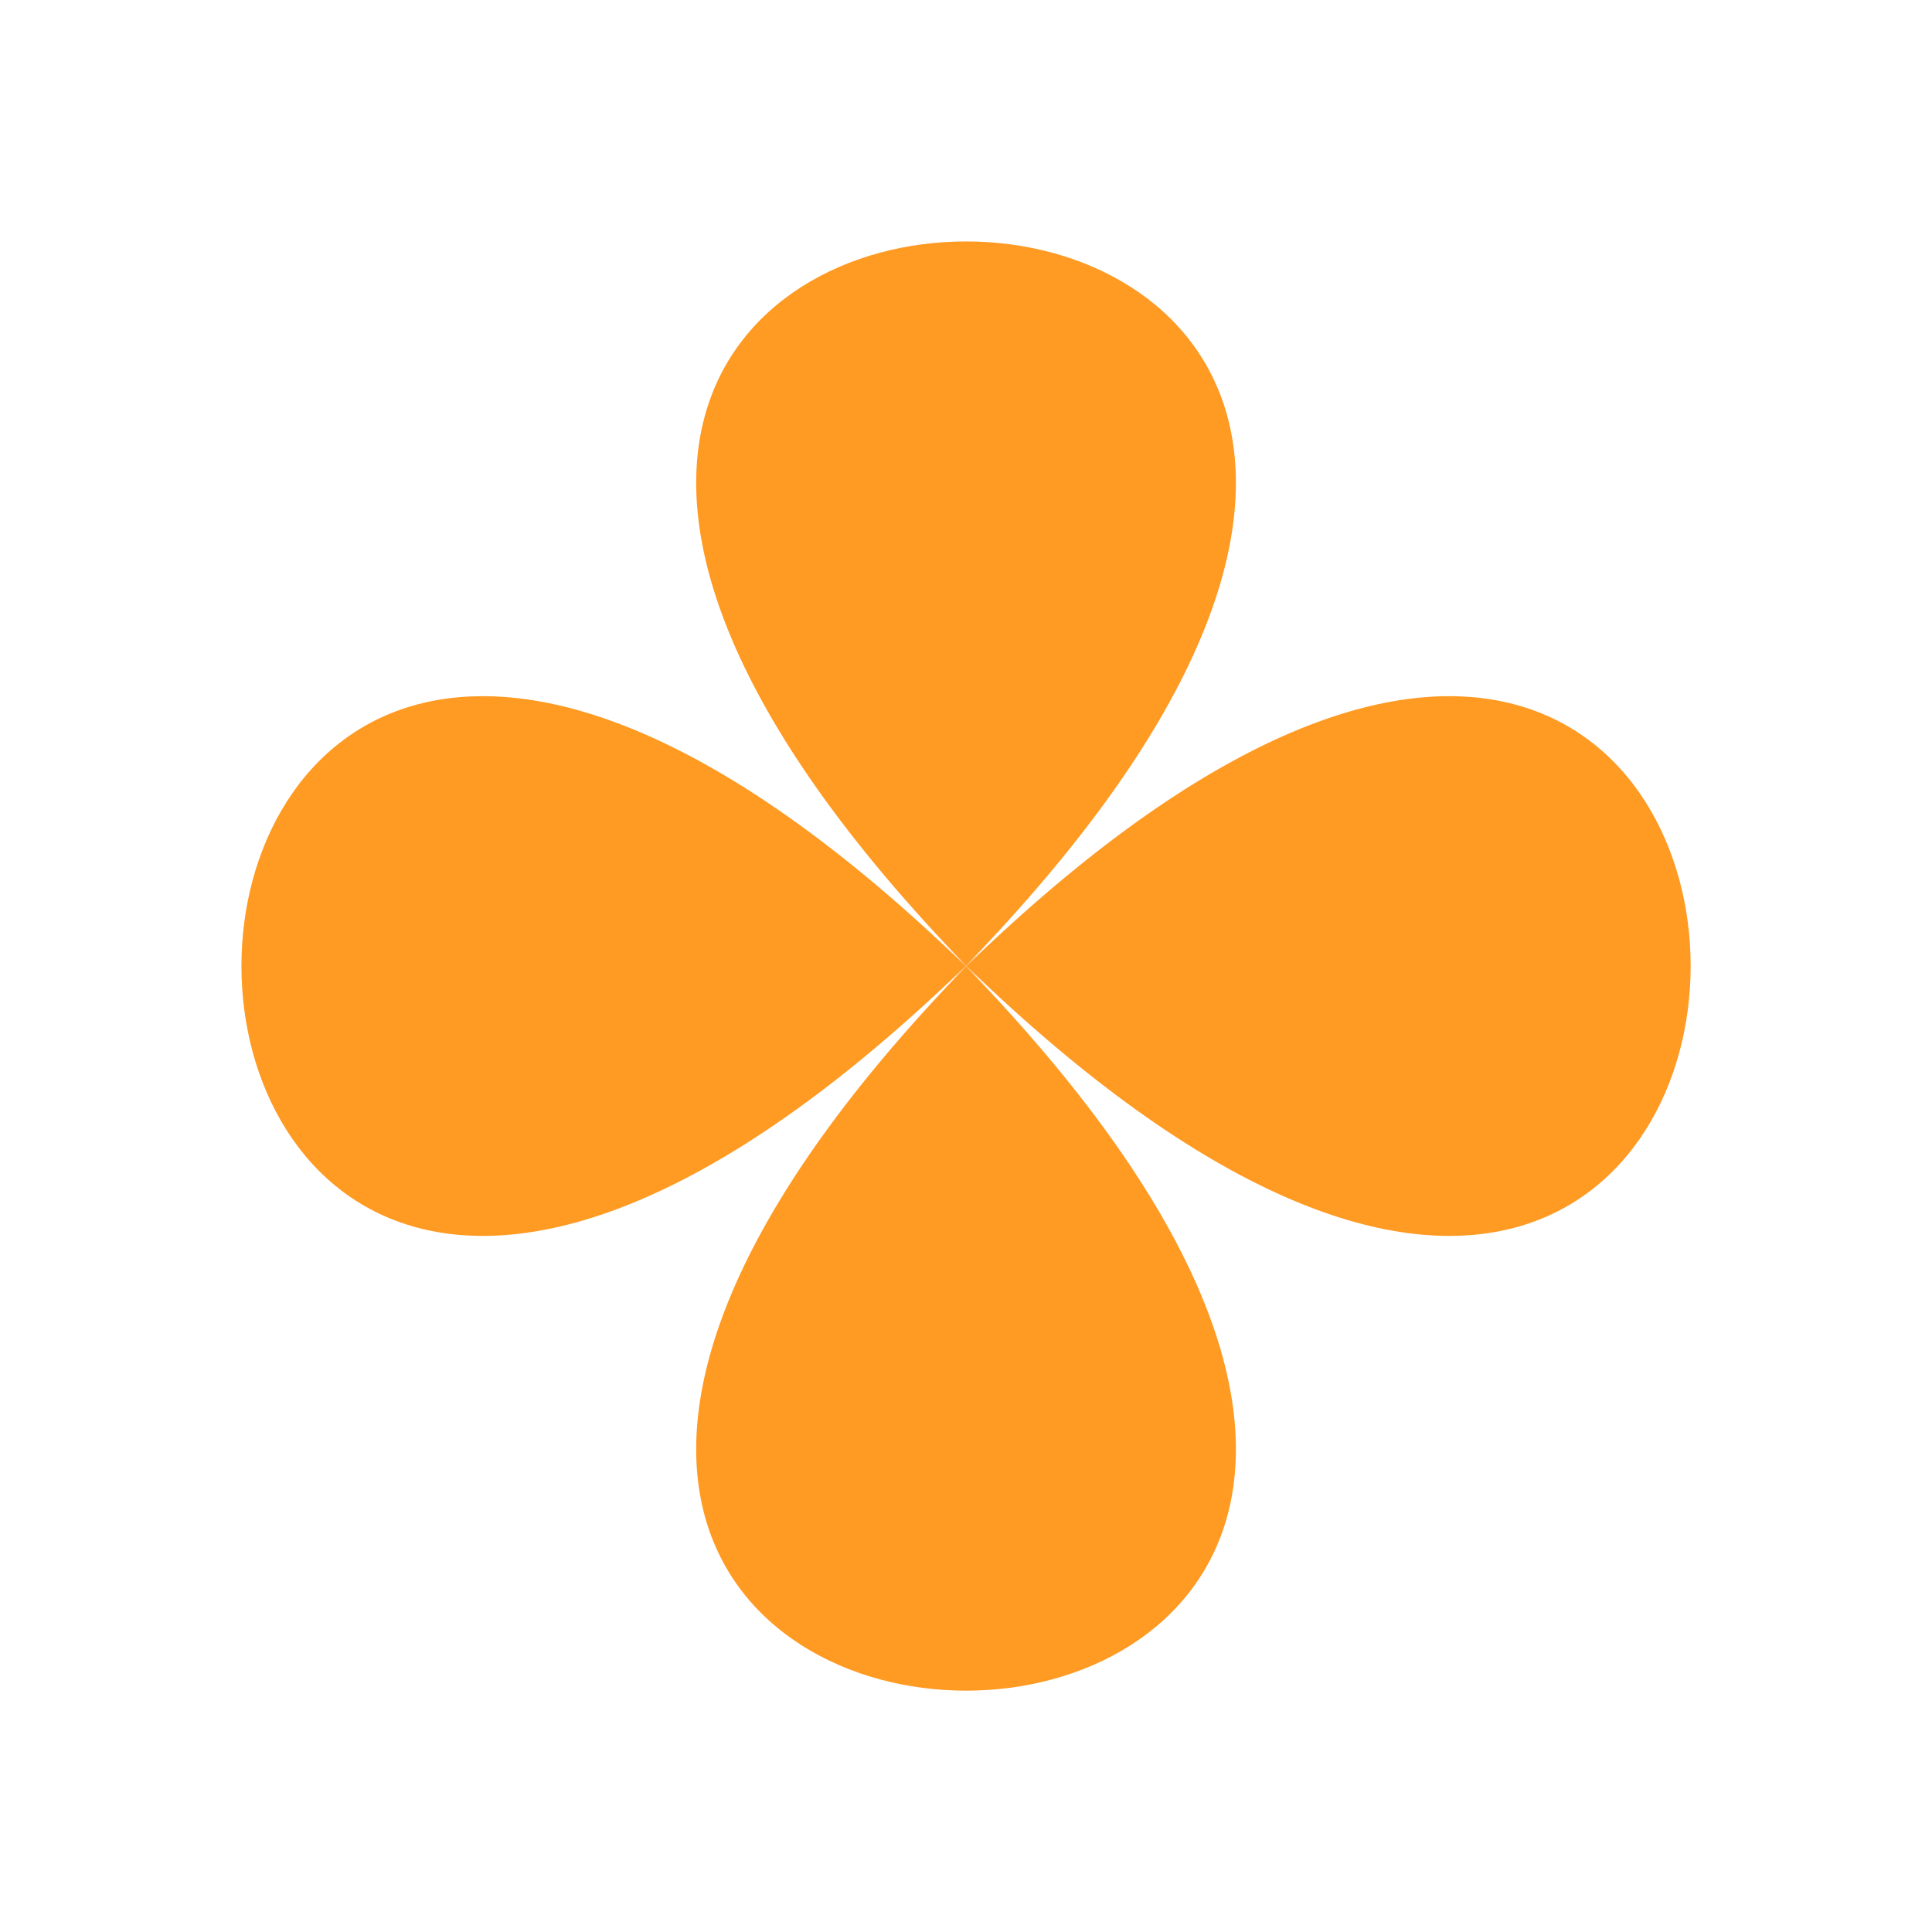 <?xml version="1.0" encoding="UTF-8" standalone="no"?><svg xmlns="http://www.w3.org/2000/svg" xmlns:xlink="http://www.w3.org/1999/xlink" fill="#000000" height="1999.7" preserveAspectRatio="xMidYMid meet" version="1" viewBox="-249.9 -249.9 1999.7 1999.7" width="1999.7" zoomAndPan="magnify"><g fill="#ff9a23" id="change1_1"><path d="M749.596,750C-249.865-217.588-249.865,1717.589,749.596,750L749.596,750z"/><path d="M750,750.404C-217.588,1749.865,1717.589,1749.865,750,750.404L750,750.404z"/><path d="M750,749.596C1717.589-249.865-217.588-249.865,750,749.596L750,749.596z"/><path d="M750.404,750C1749.865,1717.589,1749.865-217.588,750.404,750L750.404,750z"/><path d="M774.591,725.409c-8.261,8.262-16.454,16.321-24.583,24.195c-0.002-0.002-0.005-0.006-0.008-0.008 c-0.003,0.002-0.006,0.006-0.008,0.008c-8.129-7.874-16.322-15.933-24.583-24.195c8.261,8.262,16.321,16.455,24.195,24.583 c-0.003,0.003-0.006,0.006-0.008,0.008c0.003,0.003,0.006,0.006,0.008,0.008c-7.874,8.129-15.934,16.322-24.195,24.583 c8.261-8.261,16.454-16.321,24.583-24.195c0.002,0.003,0.005,0.006,0.008,0.009c0.003-0.003,0.006-0.006,0.008-0.009 c8.129,7.874,16.322,15.934,24.583,24.195c-8.261-8.261-16.321-16.453-24.195-24.583c0.003-0.002,0.006-0.004,0.008-0.008 c-0.003-0.002-0.006-0.004-0.008-0.008C758.27,741.864,766.33,733.671,774.591,725.409z"/></g></svg>